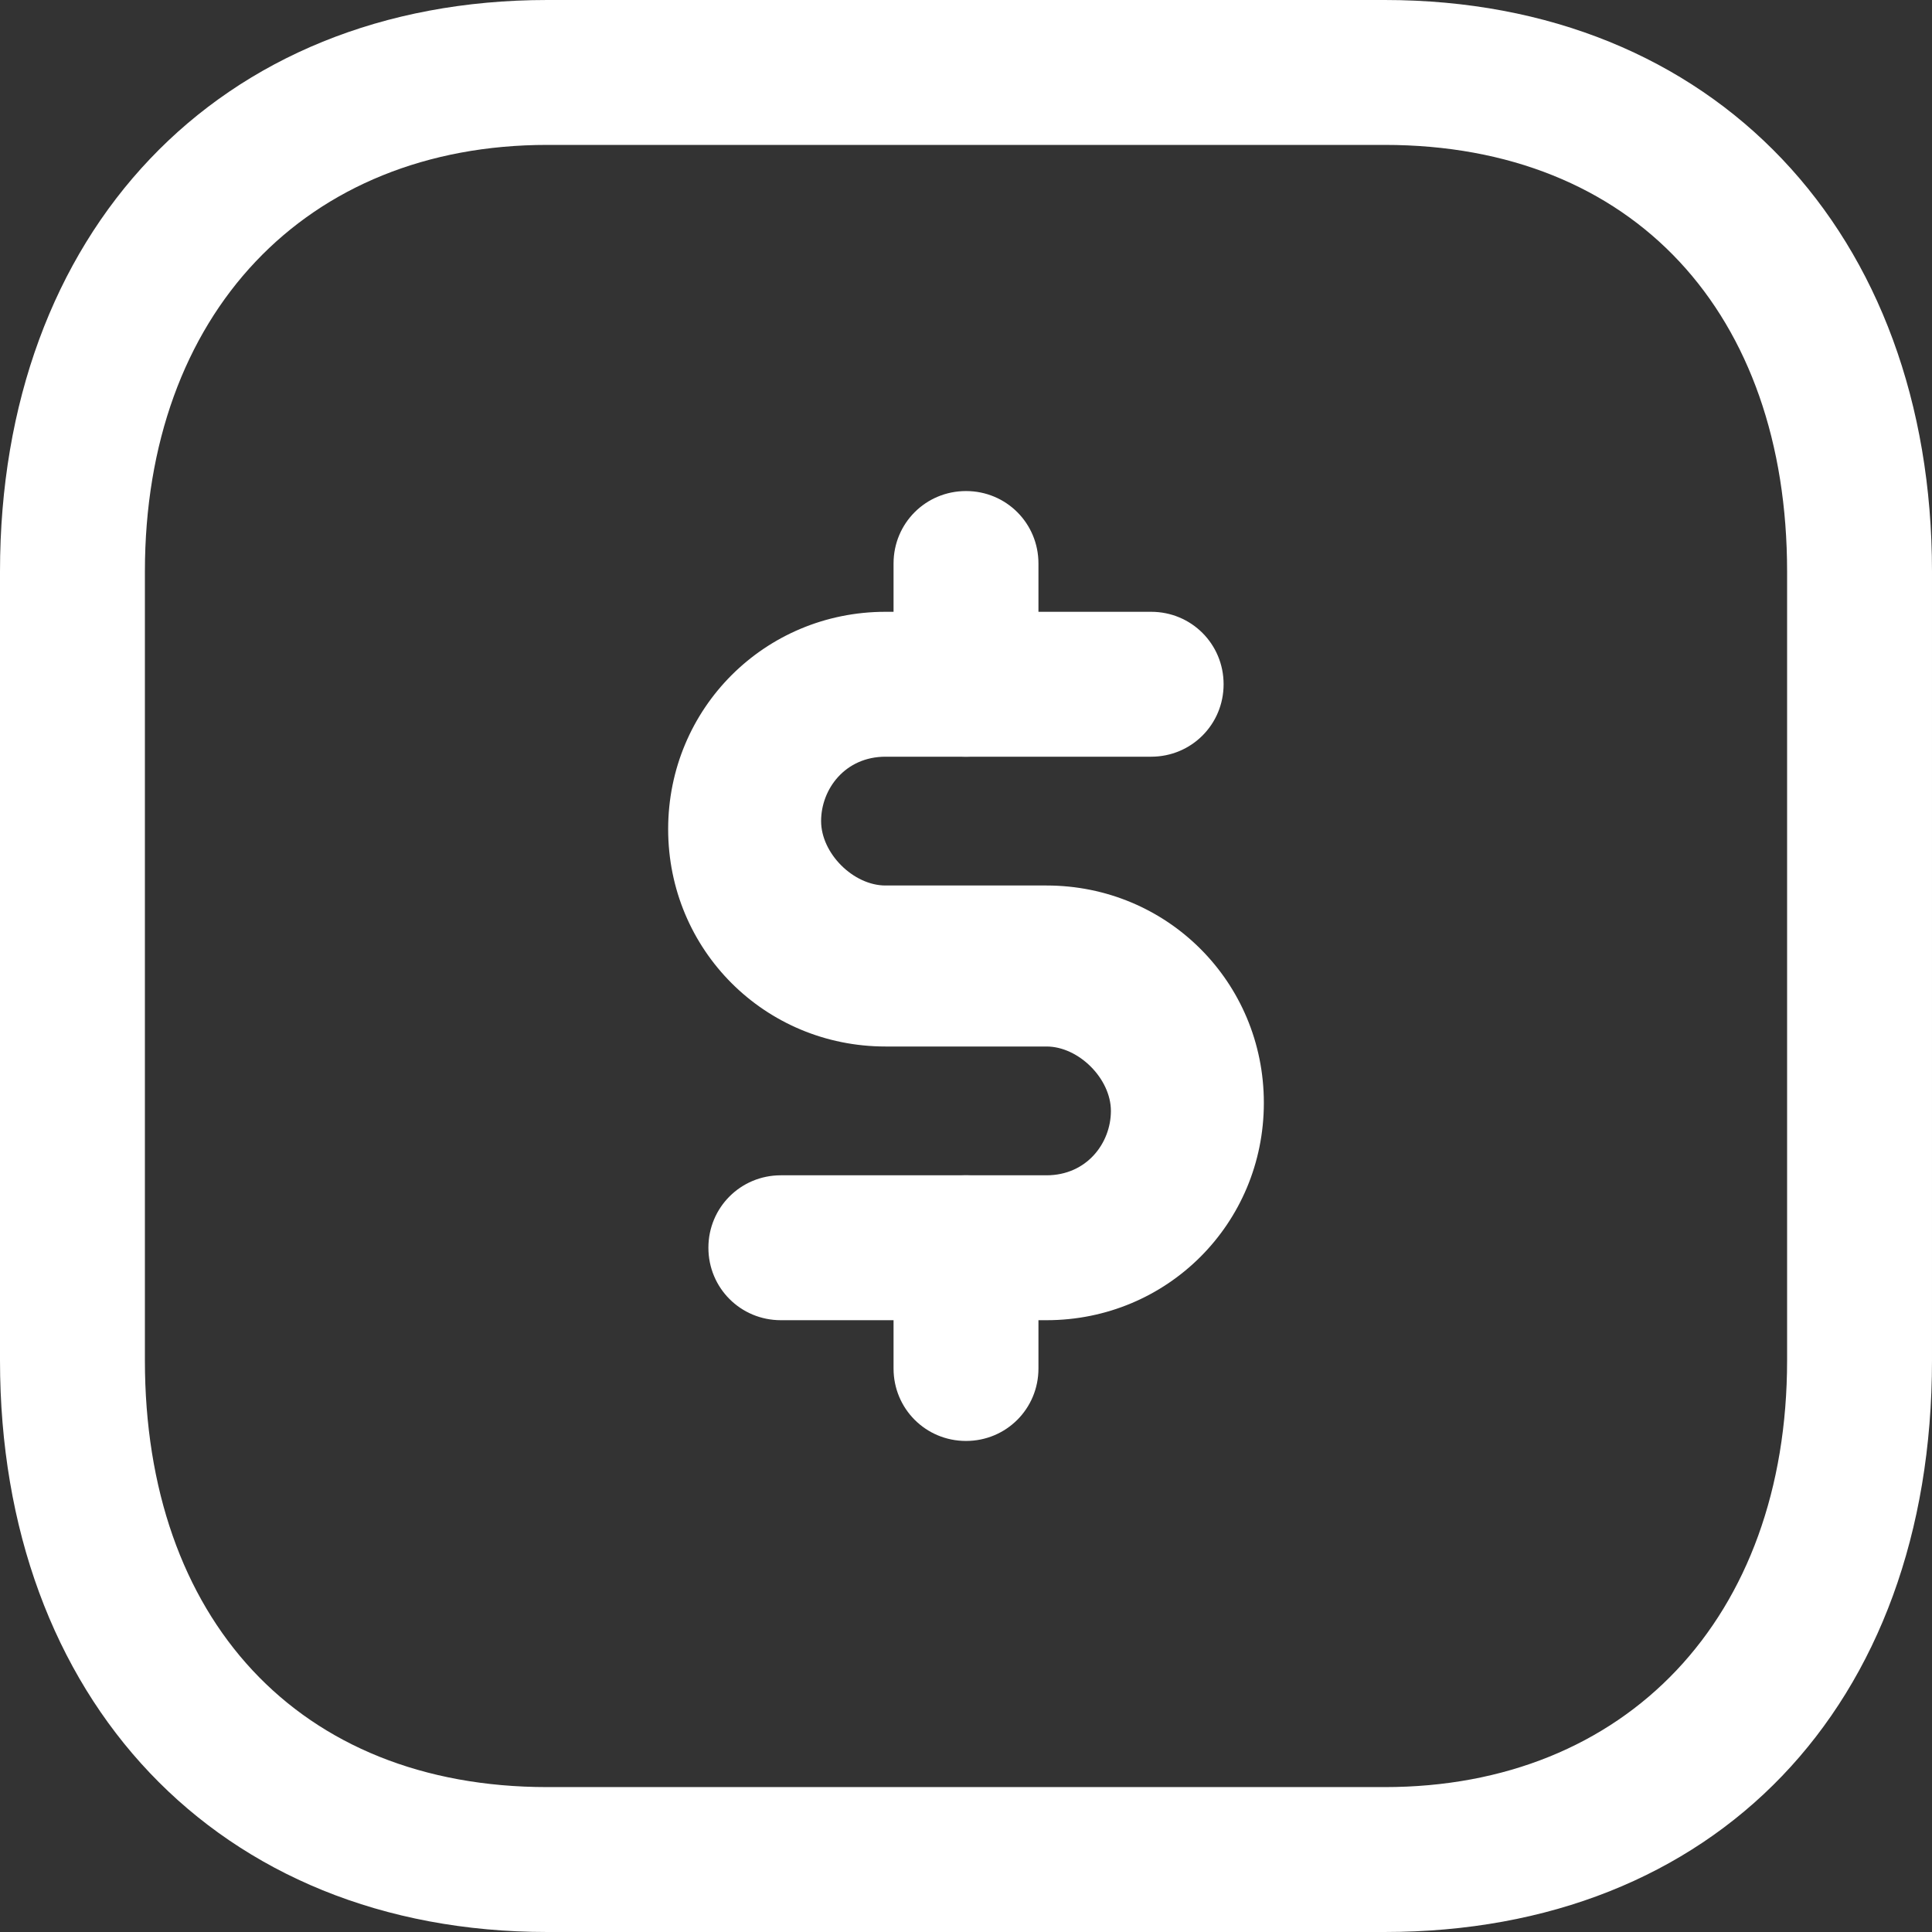 <?xml version="1.0" encoding="UTF-8"?>
<svg id="Layer_1" data-name="Layer 1" xmlns="http://www.w3.org/2000/svg" version="1.1" viewBox="0 0 24 24">
  <rect x="0" y="0" width="24" height="24" fill="#333333" stroke="none"/>
  <defs>
    <style>
      .cls-1 {
        fill: #fff;
        stroke-width: 0px;
      }
    </style>
  </defs>
  <path class="cls-1" d="M17.2,24H6.8C2.7,24,0,21.1,0,16.9V7.1C0,2.9,2.7,0,6.8,0h10.4c4.1,0,6.8,2.9,6.8,7.1v9.8c0,4.3-2.7,7.1-6.8,7.1ZM6.8,1.8C3.8,1.8,1.8,3.9,1.8,7.1v9.8c0,3.2,1.9,5.3,5,5.3h10.4c3,0,5-2.1,5-5.3V7.1c0-3.2-1.9-5.3-5-5.3H6.8Z"/>
  <path class="cls-1" d="M13,16.4h-3.3c-.5,0-.9-.4-.9-.9s.4-.9.9-.9h3.3c.5,0,.8-.4.8-.8s-.4-.8-.8-.8h-2c-1.5,0-2.7-1.2-2.7-2.7s1.2-2.7,2.7-2.7h3.3c.5,0,.9.4.9.9s-.4.9-.9.9h-3.3c-.5,0-.8.4-.8.8s.4.8.8.8h2c1.5,0,2.7,1.2,2.7,2.7s-1.2,2.7-2.7,2.7Z"/>
  <path class="cls-1" d="M12,17.9c-.5,0-.9-.4-.9-.9v-1.5c0-.5.4-.9.9-.9s.9.4.9.9v1.5c0,.5-.4.9-.9.9ZM12,9.4c-.5,0-.9-.4-.9-.9v-1.5c0-.5.4-.9.9-.9s.9.4.9.9v1.5c0,.5-.4.9-.9.9Z"/>
</svg>